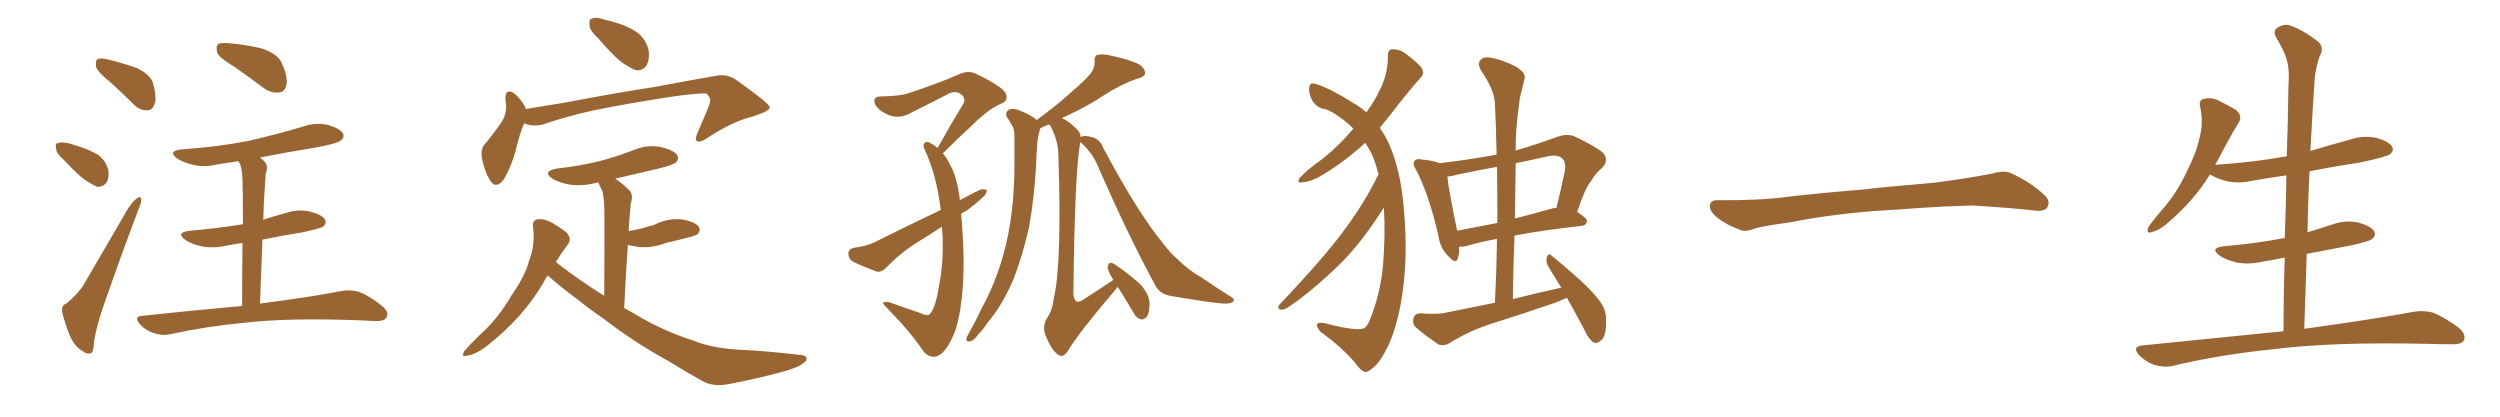 <svg xmlns="http://www.w3.org/2000/svg" xmlns:xlink="http://www.w3.org/1999/xlink" width="900" height="150"><path fill="#996633" padding="10" d="M39.55 29.44L39.55 29.44Q35.16 25.93 34.57 24.02L34.57 24.02Q34.28 21.83 35.16 21.24L35.16 21.24Q36.18 20.80 38.82 21.39L38.82 21.39Q44.24 22.71 49.22 24.46L49.22 24.46Q54.05 26.81 55.08 29.88L55.08 29.88Q56.54 35.01 55.66 37.35L55.66 37.35Q54.93 39.70 53.03 39.70L53.03 39.70Q50.39 39.84 48.19 37.65L48.19 37.65Q43.65 33.11 39.55 29.44ZM22.85 57.42L22.85 57.42Q20.36 55.37 20.21 53.61L20.21 53.61Q19.78 51.71 20.65 51.56L20.65 51.56Q21.97 50.98 24.61 51.56L24.61 51.56Q26.22 52.00 27.98 52.59L27.98 52.59Q31.93 53.76 35.16 55.66L35.16 55.66Q37.94 57.57 38.96 61.08L38.96 61.08Q39.40 63.57 38.53 65.48L38.53 65.48Q37.21 67.38 34.86 67.24L34.86 67.24Q33.11 66.36 30.76 64.89L30.76 64.89Q27.83 62.84 22.85 57.42ZM23.88 109.28L23.88 109.28Q28.27 105.62 30.18 102.39L30.18 102.39Q37.65 89.65 46.14 75L46.14 75Q47.90 72.36 49.37 71.34L49.37 71.34Q50.68 70.31 50.83 71.78L50.83 71.78Q50.98 72.80 49.95 75.15L49.95 75.15Q44.38 89.79 38.53 106.49L38.53 106.49Q34.86 116.46 33.84 123.05L33.84 123.05Q33.69 127.00 32.67 127.15L32.67 127.15Q31.05 127.59 30.03 126.56L30.03 126.56Q27.10 125.10 25.20 121.00L25.20 121.00Q23.29 116.16 22.41 112.50L22.41 112.50Q21.97 109.86 23.88 109.28ZM84.38 24.02L84.38 24.02Q79.10 20.95 78.22 19.04L78.22 19.04Q77.64 16.70 78.52 15.82L78.52 15.82Q79.54 15.38 82.32 15.53L82.32 15.53Q88.77 16.11 94.19 17.43L94.19 17.43Q99.90 19.34 101.37 22.56L101.37 22.56Q103.71 27.69 103.13 30.47L103.13 30.47Q102.54 33.11 100.63 33.25L100.63 33.25Q97.85 33.69 95.07 31.79L95.07 31.79Q89.36 27.54 84.38 24.02ZM93.60 109.28L93.60 109.28L93.60 109.28Q111.91 106.93 123.05 104.74L123.05 104.74Q126.42 104.15 129.49 105.18L129.49 105.18Q133.01 106.49 137.55 110.16L137.55 110.16Q140.19 112.35 139.16 114.26L139.16 114.26Q138.28 115.72 135.06 115.58L135.06 115.58Q132.13 115.43 128.61 115.28L128.61 115.28Q103.42 114.40 88.33 116.16L88.33 116.16Q74.27 117.48 61.52 120.26L61.52 120.26Q58.74 121.00 55.52 119.97L55.52 119.97Q52.59 119.09 50.39 116.75L50.39 116.75Q47.90 113.82 51.42 113.67L51.42 113.67Q70.46 111.62 87.16 110.16L87.16 110.16Q87.16 96.39 87.30 87.45L87.30 87.45Q84.08 87.89 81.30 88.48L81.30 88.48Q76.46 89.50 72.36 88.62L72.36 88.62Q68.99 87.89 66.80 86.43L66.80 86.43Q62.99 83.64 68.41 83.06L68.41 83.06Q78.66 82.18 87.45 80.71L87.45 80.71Q87.45 68.12 87.30 65.77L87.30 65.77Q87.30 61.38 86.43 59.03L86.43 59.03Q85.99 58.45 85.84 58.01L85.84 58.01Q82.03 58.59 78.37 59.18L78.37 59.18Q73.54 60.35 69.43 59.33L69.43 59.33Q66.21 58.59 63.87 57.13L63.87 57.13Q60.06 54.35 65.48 53.76L65.48 53.76Q78.52 52.88 89.65 50.68L89.65 50.68Q99.76 48.34 109.13 45.56L109.13 45.56Q113.53 43.95 118.07 44.97L118.07 44.97Q122.46 46.29 123.49 48.05L123.49 48.05Q124.07 49.51 122.75 50.54L122.75 50.54Q121.44 51.71 113.38 53.17L113.38 53.17Q103.27 54.79 93.60 56.69L93.60 56.69Q94.48 57.42 95.36 58.30L95.36 58.30Q96.68 59.77 95.65 62.55L95.65 62.55Q95.51 64.45 95.36 67.09L95.36 67.09Q94.92 72.80 94.78 79.10L94.78 79.10Q98.73 77.78 102.69 76.76L102.69 76.76Q107.08 75.15 111.62 76.17L111.62 76.17Q116.02 77.34 117.04 79.10L117.04 79.10Q117.63 80.57 116.31 81.59L116.31 81.59Q115.14 82.32 108.84 83.64L108.84 83.64Q101.51 84.81 94.48 86.28L94.48 86.28Q94.04 96.97 93.60 109.28ZM215.33 13.77L215.33 13.77Q212.40 11.13 212.26 9.23L212.26 9.23Q211.96 6.88 212.99 6.74L212.99 6.74Q214.75 6.01 217.53 7.03L217.53 7.03Q219.43 7.47 221.34 8.06L221.34 8.06Q225.73 9.23 229.25 11.57L229.25 11.57Q232.47 13.92 233.50 18.02L233.50 18.02Q233.94 20.95 232.91 23.29L232.91 23.29Q231.30 25.78 228.66 25.20L228.66 25.20Q226.61 24.32 223.83 22.41L223.83 22.41Q220.61 19.92 215.33 13.77ZM188.67 44.38L188.67 44.38Q187.06 48.19 185.60 54.35L185.60 54.35Q183.98 60.06 181.64 64.16L181.64 64.16Q178.56 68.70 176.22 64.60L176.22 64.60Q174.61 61.96 173.58 57.42L173.58 57.42Q172.85 54.05 174.32 52.15L174.32 52.15Q178.13 47.61 180.76 43.65L180.76 43.65Q182.23 41.31 182.23 38.09L182.23 38.09Q182.08 36.62 181.93 35.60L181.93 35.60Q181.93 31.64 185.01 33.54L185.01 33.54Q186.91 34.86 189.11 38.53L189.11 38.53Q189.11 38.82 189.26 39.26L189.26 39.26Q196.00 38.09 202.73 37.06L202.73 37.06Q222.66 33.25 235.40 31.35L235.40 31.35Q247.85 29.00 257.96 27.25L257.96 27.25Q261.91 26.51 265.14 28.86L265.14 28.86Q277.00 37.21 277.15 38.67L277.15 38.67Q277.00 39.99 271.14 41.89L271.14 41.89Q263.82 43.65 254.88 49.51L254.88 49.51Q252.25 51.42 250.93 50.83L250.93 50.83Q250.05 50.24 251.07 47.90L251.07 47.90Q252.98 43.36 254.88 38.96L254.88 38.96Q255.76 36.77 255.62 36.18L255.62 36.18Q255.91 35.45 254.44 33.69L254.44 33.69Q251.66 33.40 241.41 34.86L241.41 34.86Q224.56 37.50 213.87 39.70L213.87 39.70Q204.35 41.75 195.41 44.82L195.41 44.82Q191.89 45.70 188.67 44.38ZM197.17 99.17L197.17 99.17L197.17 99.17Q196.29 100.34 195.70 101.66L195.70 101.66Q188.38 114.26 175.49 124.37L175.49 124.37Q171.39 127.59 168.16 128.03L168.16 128.03Q165.82 128.76 167.14 126.42L167.14 126.42Q169.48 123.63 174.32 119.09L174.32 119.09Q180.03 113.53 184.13 106.35L184.13 106.35Q188.96 99.46 190.43 94.04L190.43 94.04Q192.77 87.89 191.89 81.59L191.89 81.59Q191.60 79.39 193.36 78.96L193.36 78.96Q195.56 78.66 197.75 79.69L197.75 79.69Q201.12 81.45 203.91 83.64L203.91 83.64Q205.96 85.99 204.49 87.89L204.49 87.89Q202.29 90.82 200.10 94.34L200.10 94.34Q208.74 101.07 217.53 106.49L217.53 106.49Q217.68 77.78 217.53 74.27L217.53 74.27Q217.38 70.75 216.80 68.55L216.80 68.55Q215.92 67.09 215.33 65.63L215.33 65.63Q210.21 67.09 205.37 66.50L205.37 66.50Q201.71 65.92 199.07 64.45L199.07 64.45Q194.82 61.67 200.68 60.64L200.68 60.64Q208.74 59.77 215.77 58.01L215.77 58.01Q221.92 56.40 227.64 54.20L227.64 54.20Q232.62 52.00 237.60 52.88L237.60 52.88Q242.43 53.91 243.75 55.81L243.75 55.81Q244.63 57.28 243.16 58.59L243.16 58.59Q242.29 59.33 237.30 60.64L237.30 60.64Q229.10 62.55 221.48 64.31L221.48 64.31Q223.97 65.92 226.76 68.70L226.76 68.70Q228.08 70.46 227.05 73.24L227.05 73.24Q226.90 74.85 226.76 77.05L226.76 77.05Q226.46 79.98 226.32 83.20L226.32 83.20Q228.52 82.76 230.71 82.32L230.71 82.32Q233.06 81.59 235.40 81.01L235.40 81.01Q240.23 78.52 245.21 78.96L245.21 78.96Q250.05 79.69 251.51 81.59L251.51 81.59Q252.39 82.91 251.07 84.38L251.07 84.38Q250.63 84.67 248.73 85.25L248.73 85.25Q244.19 86.43 239.79 87.45L239.79 87.45Q234.81 89.36 229.98 88.92L229.98 88.92Q227.78 88.62 226.03 88.18L226.03 88.18Q225.29 98.44 224.71 110.89L224.71 110.89Q226.76 112.06 228.66 113.09L228.66 113.09Q238.48 119.09 250.05 122.75L250.05 122.75Q256.20 125.39 267.33 125.98L267.33 125.98Q274.95 126.27 287.70 127.73L287.70 127.73Q291.06 127.88 290.19 129.79L290.19 129.79Q288.87 131.69 283.15 133.45L283.15 133.45Q272.46 136.38 262.35 138.28L262.35 138.28Q256.35 139.45 252.25 136.82L252.25 136.82Q246.68 133.74 240.82 130.08L240.82 130.08Q228.66 123.49 217.24 114.70L217.24 114.70Q212.11 111.18 207.57 107.52L207.57 107.52Q202.88 104.15 197.17 99.17ZM346.00 77.05L346.00 77.05Q346.29 79.54 346.44 82.32L346.44 82.32Q348.05 104.88 344.09 118.51L344.09 118.51Q341.02 126.71 337.50 128.17L337.50 128.17Q334.72 129.20 332.37 126.42L332.37 126.42Q327.83 119.53 319.48 111.04L319.48 111.04Q317.29 108.98 318.16 108.84L318.16 108.84Q319.19 108.40 320.65 108.98L320.65 108.98Q325.93 110.89 331.20 112.65L331.20 112.65Q333.54 113.82 334.57 113.23L334.57 113.23Q336.77 111.18 338.09 102.69L338.09 102.69Q339.84 93.75 339.26 83.94L339.26 83.94Q339.11 82.62 339.11 81.59L339.11 81.59Q334.42 84.67 329.88 87.45L329.88 87.45Q323.88 91.26 318.90 96.53L318.90 96.53Q317.29 98.00 315.82 97.85L315.82 97.85Q310.69 95.95 307.03 94.19L307.03 94.19Q305.42 93.16 305.42 91.26L305.42 91.26Q305.42 89.79 307.32 89.21L307.32 89.21Q311.87 88.62 314.65 87.30L314.65 87.30Q327.25 81.01 338.67 75.59L338.67 75.59Q337.21 63.28 333.11 54.35L333.11 54.35Q332.08 52.29 332.67 51.71L332.67 51.71Q333.54 50.54 335.01 51.56L335.01 51.56Q336.47 52.29 337.50 53.32L337.50 53.32Q342.48 44.38 346.88 37.21L346.88 37.21Q347.75 35.16 345.85 33.84L345.85 33.84Q344.09 32.67 341.89 33.54L341.89 33.54Q330.76 39.26 328.56 40.28L328.56 40.28Q323.58 43.36 319.04 41.02L319.04 41.02Q316.11 39.55 315.09 37.65L315.09 37.65Q313.92 34.72 317.14 34.72L317.14 34.72Q324.32 34.57 327.10 33.54L327.10 33.54Q338.23 29.88 345.41 26.66L345.41 26.66Q348.78 25.20 351.56 26.66L351.56 26.66Q361.52 31.49 362.11 33.84L362.11 33.84Q363.13 36.33 360.35 37.35L360.35 37.35Q355.81 39.26 349.95 45.12L349.95 45.12Q344.38 50.24 339.40 55.22L339.40 55.22Q341.02 56.98 342.04 59.33L342.04 59.33Q344.53 63.57 345.56 72.07L345.56 72.07Q349.07 70.17 352.59 68.41L352.59 68.41Q354.20 67.82 355.22 68.41L355.22 68.41Q355.37 69.73 353.61 71.19L353.61 71.19Q351.12 73.54 347.90 75.88L347.90 75.88Q346.58 76.46 346.00 77.05ZM388.92 51.12L388.92 51.12L388.92 51.12Q386.87 61.96 386.43 105.62L386.43 105.62Q386.57 107.96 387.60 108.54L387.60 108.54Q388.62 108.98 390.97 107.23L390.97 107.23Q396.24 103.86 400.78 100.78L400.78 100.78Q400.63 100.49 400.63 100.49L400.63 100.49Q398.73 97.27 398.73 96.24L398.73 96.24Q399.02 94.78 399.61 94.63L399.61 94.63Q400.34 94.48 401.81 95.51L401.81 95.51Q406.49 98.73 410.45 102.25L410.45 102.25Q413.96 106.20 413.82 109.42L413.82 109.42Q413.82 112.79 412.79 114.11L412.79 114.11Q411.77 115.14 410.74 114.99L410.74 114.99Q409.13 114.55 408.11 112.65L408.11 112.65Q405.18 107.67 402.39 103.27L402.39 103.27Q402.10 103.56 401.66 104.15L401.66 104.15Q388.33 119.82 384.67 125.98L384.67 125.98Q382.91 128.91 381.15 127.88L381.15 127.88Q378.52 126.12 376.61 121.14L376.61 121.14Q375 117.77 376.90 114.55L376.90 114.55Q378.81 111.91 379.39 107.37L379.39 107.37Q382.32 94.48 381.01 55.81L381.01 55.81Q381.01 50.83 378.22 45.41L378.22 45.41Q377.78 44.97 377.64 44.82L377.64 44.82Q375.59 45.56 374.56 46.14L374.56 46.14Q374.27 46.73 374.12 47.61L374.12 47.61Q373.54 49.66 373.39 52.00L373.39 52.00Q373.10 55.96 372.95 60.06L372.95 60.06Q372.36 71.04 370.46 81.74L370.46 81.74Q368.26 91.55 365.04 100.05L365.04 100.05Q360.94 109.86 355.52 116.16L355.52 116.16Q354.05 118.51 352.15 120.41L352.15 120.41Q350.54 122.75 349.07 122.90L349.07 122.90Q347.75 123.19 347.90 121.73L347.90 121.73Q348.19 121.00 348.78 119.97L348.78 119.97Q351.27 115.58 353.61 110.60L353.61 110.60Q358.30 101.95 361.08 92.14L361.08 92.14Q363.28 84.52 364.31 75.59L364.31 75.59Q365.33 66.80 365.19 56.54L365.19 56.54Q365.19 52.29 365.19 48.78L365.19 48.78Q365.19 46.44 364.31 45.12L364.31 45.12Q363.43 43.36 362.55 42.33L362.55 42.33Q361.67 40.58 363.13 39.55L363.13 39.55Q364.75 38.67 367.53 39.99L367.53 39.99Q371.04 41.31 373.24 43.21L373.24 43.21Q380.42 37.94 385.40 33.40L385.40 33.40Q390.38 29.15 392.58 26.51L392.58 26.51Q394.19 24.46 394.04 22.27L394.04 22.27Q393.90 20.36 394.92 19.78L394.92 19.78Q396.83 19.34 399.46 19.92L399.46 19.92Q406.64 21.39 410.30 23.29L410.30 23.29Q412.35 24.76 412.21 26.51L412.21 26.51Q411.91 27.83 409.13 28.42L409.13 28.42Q403.27 30.47 396.97 34.57L396.97 34.57Q391.26 38.38 383.64 41.89L383.64 41.89Q382.76 42.19 382.32 42.63L382.32 42.63Q384.52 43.36 387.60 46.44L387.60 46.44Q388.92 47.61 389.06 49.37L389.06 49.37Q390.09 48.49 393.60 49.51L393.60 49.51Q396.09 50.39 397.12 53.17L397.12 53.17Q409.42 76.32 418.80 87.74L418.80 87.74Q421.73 91.55 424.07 93.46L424.07 93.46Q428.47 97.71 432.13 99.61L432.13 99.61Q437.40 103.27 443.26 106.93L443.26 106.93Q444.73 107.81 443.85 108.69L443.85 108.69Q442.68 109.42 440.33 109.28L440.33 109.28Q434.91 108.84 421.14 106.49L421.14 106.49Q417.19 105.62 415.72 102.39L415.72 102.39Q406.35 85.11 395.65 60.79L395.65 60.79Q393.60 55.22 389.06 51.27L389.06 51.27Q388.92 51.12 388.92 51.12ZM498.19 74.71L498.19 74.71Q490.28 87.30 482.23 95.21L482.23 95.21Q472.27 104.88 463.77 110.60L463.77 110.60Q462.16 111.62 461.28 111.47L461.28 111.47Q459.52 111.18 460.55 109.72L460.55 109.72Q477.54 91.85 484.72 81.74L484.72 81.74Q491.31 72.80 496.29 62.70L496.29 62.70Q495.41 59.47 494.38 56.69L494.38 56.69Q493.36 54.20 491.46 51.42L491.46 51.42Q484.86 57.57 476.81 62.55L476.81 62.55Q472.12 65.48 468.90 65.63L468.90 65.63Q466.55 66.06 468.02 63.87L468.02 63.87Q470.65 61.08 476.37 56.98L476.37 56.98Q482.37 52.15 487.21 46.29L487.21 46.29Q485.45 44.53 483.54 43.07L483.54 43.07Q479.30 39.84 476.95 39.26L476.95 39.26Q474.17 38.96 472.41 36.18L472.41 36.18Q470.95 33.54 471.39 31.20L471.39 31.20Q471.68 29.44 474.02 30.32L474.02 30.32Q479.30 32.08 486.91 36.91L486.91 36.91Q489.70 38.53 491.89 40.43L491.89 40.43Q494.97 36.18 496.44 32.96L496.44 32.96Q499.66 26.95 499.66 20.21L499.66 20.21Q499.51 17.87 501.27 17.72L501.27 17.72Q503.76 17.72 505.66 19.04L505.66 19.04Q508.89 21.39 511.23 23.73L511.23 23.73Q513.28 26.22 511.38 27.98L511.38 27.98Q506.25 33.84 500.54 41.31L500.54 41.31Q498.63 43.65 496.73 46.00L496.73 46.00Q499.22 49.51 500.98 54.05L500.98 54.05Q504.64 63.57 505.52 76.90L505.52 76.90Q506.69 90.53 505.22 102.98L505.22 102.98Q503.76 115.28 500.10 123.78L500.10 123.78Q497.61 128.91 495.70 131.10L495.70 131.10Q492.77 134.03 491.46 133.89L491.46 133.89Q490.14 133.89 487.50 130.22L487.50 130.22Q482.81 124.80 475.34 119.38L475.34 119.38Q473.73 117.48 474.17 116.60L474.17 116.60Q475.05 115.58 479.59 117.04L479.59 117.04Q487.65 118.95 490.43 118.36L490.43 118.36Q491.89 118.07 492.92 115.72L492.92 115.72Q496.88 106.20 497.90 95.51L497.90 95.51Q498.78 83.94 498.19 74.71ZM564.11 107.23L564.11 107.23Q561.77 108.25 559.42 109.13L559.42 109.13Q547.85 113.09 536.28 116.75L536.28 116.75Q528.66 119.24 521.63 123.63L521.63 123.63Q519.73 124.66 517.97 124.07L517.97 124.07Q512.99 120.70 509.77 117.92L509.77 117.92Q508.30 116.60 508.89 114.40L508.89 114.40Q509.47 112.79 511.38 112.79L511.38 112.79Q516.80 113.23 520.02 112.65L520.02 112.65Q529.25 110.74 538.18 108.98L538.18 108.98Q538.77 97.12 538.92 85.99L538.92 85.99Q532.62 87.16 528.22 88.48L528.22 88.48Q526.61 88.92 525.29 88.77L525.29 88.77Q525.44 91.11 524.85 92.87L524.85 92.87Q524.27 95.51 521.19 91.99L521.19 91.99Q518.41 89.21 517.82 84.81L517.82 84.81Q514.45 70.17 509.91 61.38L509.91 61.38Q508.30 58.89 509.33 57.86L509.33 57.86Q509.91 56.98 511.82 57.42L511.82 57.42Q516.36 57.86 518.26 58.74L518.26 58.74Q528.52 57.57 538.77 55.66L538.77 55.66Q538.62 46.29 538.18 37.35L538.18 37.35Q538.04 32.37 533.06 25.20L533.06 25.20Q531.88 23.00 532.91 21.68L532.91 21.68Q534.08 20.21 536.72 20.80L536.72 20.80Q540.67 21.39 546.09 24.17L546.09 24.17Q549.32 26.37 548.88 28.13L548.88 28.13Q548.14 31.35 547.12 35.45L547.12 35.45Q546.39 40.43 545.80 47.61L545.80 47.61Q545.65 50.98 545.65 54.20L545.65 54.20Q553.13 52.00 560.74 49.22L560.74 49.22Q564.11 48.05 566.75 49.07L566.75 49.07Q574.80 52.88 577.15 55.08L577.15 55.08Q579.35 57.71 576.71 60.50L576.71 60.50Q574.66 62.11 572.75 65.19L572.75 65.19Q570.56 67.82 567.77 76.32L567.77 76.32Q571.29 78.52 571.29 79.54L571.29 79.54Q571.14 81.15 569.38 81.30L569.38 81.30Q555.03 82.91 545.21 84.81L545.21 84.81Q544.78 96.09 544.63 107.67L544.63 107.67Q553.27 105.47 562.06 103.56L562.06 103.56Q559.57 99.46 557.37 95.95L557.37 95.95Q556.35 94.19 556.93 92.43L556.93 92.43Q557.52 90.97 558.54 91.99L558.54 91.99Q562.21 94.92 568.80 100.78L568.80 100.78Q574.51 106.05 576.71 109.57L576.71 109.57Q578.32 112.21 578.17 115.43L578.17 115.43Q578.32 121.44 576.12 122.75L576.12 122.75Q574.80 123.78 573.78 123.34L573.78 123.34Q572.02 122.31 570.56 119.09L570.56 119.09Q567.19 112.65 564.11 107.23ZM539.06 80.27L539.06 80.27Q539.06 69.87 538.92 60.06L538.92 60.06Q531.74 61.38 524.71 62.84L524.71 62.84Q522.80 63.43 521.04 63.57L521.04 63.57Q521.48 68.12 524.56 83.06L524.56 83.06Q531.45 81.74 539.06 80.27ZM545.65 58.74L545.65 58.74Q545.51 68.41 545.36 78.66L545.36 78.66Q551.66 77.05 558.40 75.15L558.40 75.15Q559.28 74.85 560.30 74.85L560.30 74.85Q561.91 68.55 563.38 61.38L563.38 61.38Q563.82 58.59 562.50 57.13L562.50 57.13Q560.74 55.37 556.64 56.40L556.64 56.40Q550.93 57.71 545.65 58.74ZM675.88 75.88L675.88 75.88L675.88 75.88Q658.59 77.20 644.82 79.98L644.82 79.98Q633.98 81.45 631.64 82.32L631.64 82.32Q628.56 83.50 626.81 82.91L626.81 82.91Q621.39 80.86 618.60 78.66L618.60 78.66Q615.38 76.17 615.53 73.97L615.53 73.97Q615.82 72.07 618.16 72.07L618.16 72.07Q633.11 72.22 643.21 70.90L643.21 70.90Q652.59 69.73 670.31 68.26L670.31 68.26Q679.10 67.24 696.39 65.77L696.39 65.77Q706.79 64.45 716.89 62.55L716.89 62.55Q721.44 61.23 723.78 62.26L723.78 62.26Q731.25 65.63 736.23 70.46L736.23 70.46Q738.28 72.51 736.96 74.71L736.96 74.71Q735.94 76.32 731.84 75.73L731.84 75.73Q724.22 74.85 710.01 73.97L710.01 73.97Q699.61 74.27 691.26 74.85L691.26 74.85Q683.79 75.44 675.88 75.88ZM822.07 119.24L822.07 119.24L822.07 119.24Q822.07 105.62 822.51 92.72L822.51 92.72Q818.41 93.60 814.45 94.19L814.45 94.19Q809.62 95.36 805.08 94.48L805.08 94.48Q801.56 93.60 799.22 92.14L799.22 92.14Q795.12 89.21 800.83 88.62L800.83 88.62Q812.55 87.60 822.36 85.69L822.36 85.69Q822.36 85.69 822.51 85.69L822.51 85.69Q822.95 74.12 823.10 63.13L823.10 63.13Q816.80 64.01 810.94 65.04L810.94 65.04Q806.10 66.21 801.56 65.19L801.56 65.19Q798.05 64.31 795.70 62.84L795.70 62.84Q795.70 62.84 795.56 62.84L795.56 62.84Q789.99 71.92 781.20 79.54L781.20 79.54Q777.54 82.91 774.76 83.50L774.76 83.50Q772.41 84.38 773.44 81.74L773.44 81.74Q775.34 78.96 779.30 74.41L779.30 74.41Q783.98 68.85 787.21 61.82L787.21 61.82Q790.72 54.93 791.75 49.95L791.75 49.95Q793.36 44.24 792.04 38.38L792.04 38.38Q791.46 36.04 793.36 35.60L793.36 35.60Q795.70 35.01 798.05 35.89L798.05 35.89Q801.71 37.65 804.93 39.55L804.93 39.55Q807.42 41.75 805.96 44.09L805.96 44.09Q802.29 50.10 798.63 57.28L798.63 57.28Q798.05 58.30 797.46 59.33L797.46 59.33Q811.23 58.45 823.24 56.25L823.24 56.25Q823.68 43.36 823.83 31.05L823.83 31.05Q824.27 25.34 823.39 22.12L823.39 22.12Q822.66 18.90 819.43 13.48L819.43 13.48Q818.41 11.72 819.29 10.40L819.29 10.40Q821.78 8.50 824.12 9.08L824.12 9.08Q828.81 10.55 834.67 15.09L834.67 15.09Q836.87 17.29 834.96 20.51L834.96 20.51Q833.79 24.32 833.35 27.54L833.35 27.54Q832.62 37.50 831.74 54.35L831.74 54.35Q838.92 52.15 846.09 50.24L846.09 50.24Q850.78 48.63 855.62 49.66L855.62 49.66Q860.16 50.98 861.18 52.88L861.18 52.88Q861.91 54.20 860.45 55.52L860.45 55.52Q858.84 56.54 849.90 58.45L849.90 58.45Q840.23 59.91 831.45 61.67L831.45 61.67Q830.86 72.51 830.71 83.64L830.71 83.64Q834.96 82.32 839.50 80.86L839.50 80.86Q844.48 79.10 849.02 80.13L849.02 80.13Q853.71 81.45 854.74 83.35L854.74 83.35Q855.47 84.67 854.00 85.99L854.00 85.99Q852.83 87.01 845.65 88.48L845.65 88.48Q837.89 89.94 830.42 91.41L830.42 91.41Q829.98 104.59 829.54 118.36L829.54 118.36Q854.15 114.99 869.09 112.21L869.09 112.21Q872.90 111.62 876.12 112.65L876.12 112.65Q880.08 114.26 885.06 117.92L885.06 117.92Q887.99 120.41 886.96 122.61L886.96 122.61Q886.08 124.07 882.42 123.93L882.42 123.93Q878.17 123.93 873.63 123.78L873.63 123.78Q839.50 123.05 818.85 125.68L818.85 125.68Q799.51 127.59 782.23 131.69L782.23 131.69Q779.30 132.42 775.63 131.40L775.63 131.40Q772.41 130.22 770.07 127.88L770.07 127.88Q767.43 124.80 771.09 124.37L771.09 124.37Q798.34 121.58 822.07 119.24Z"/></svg>